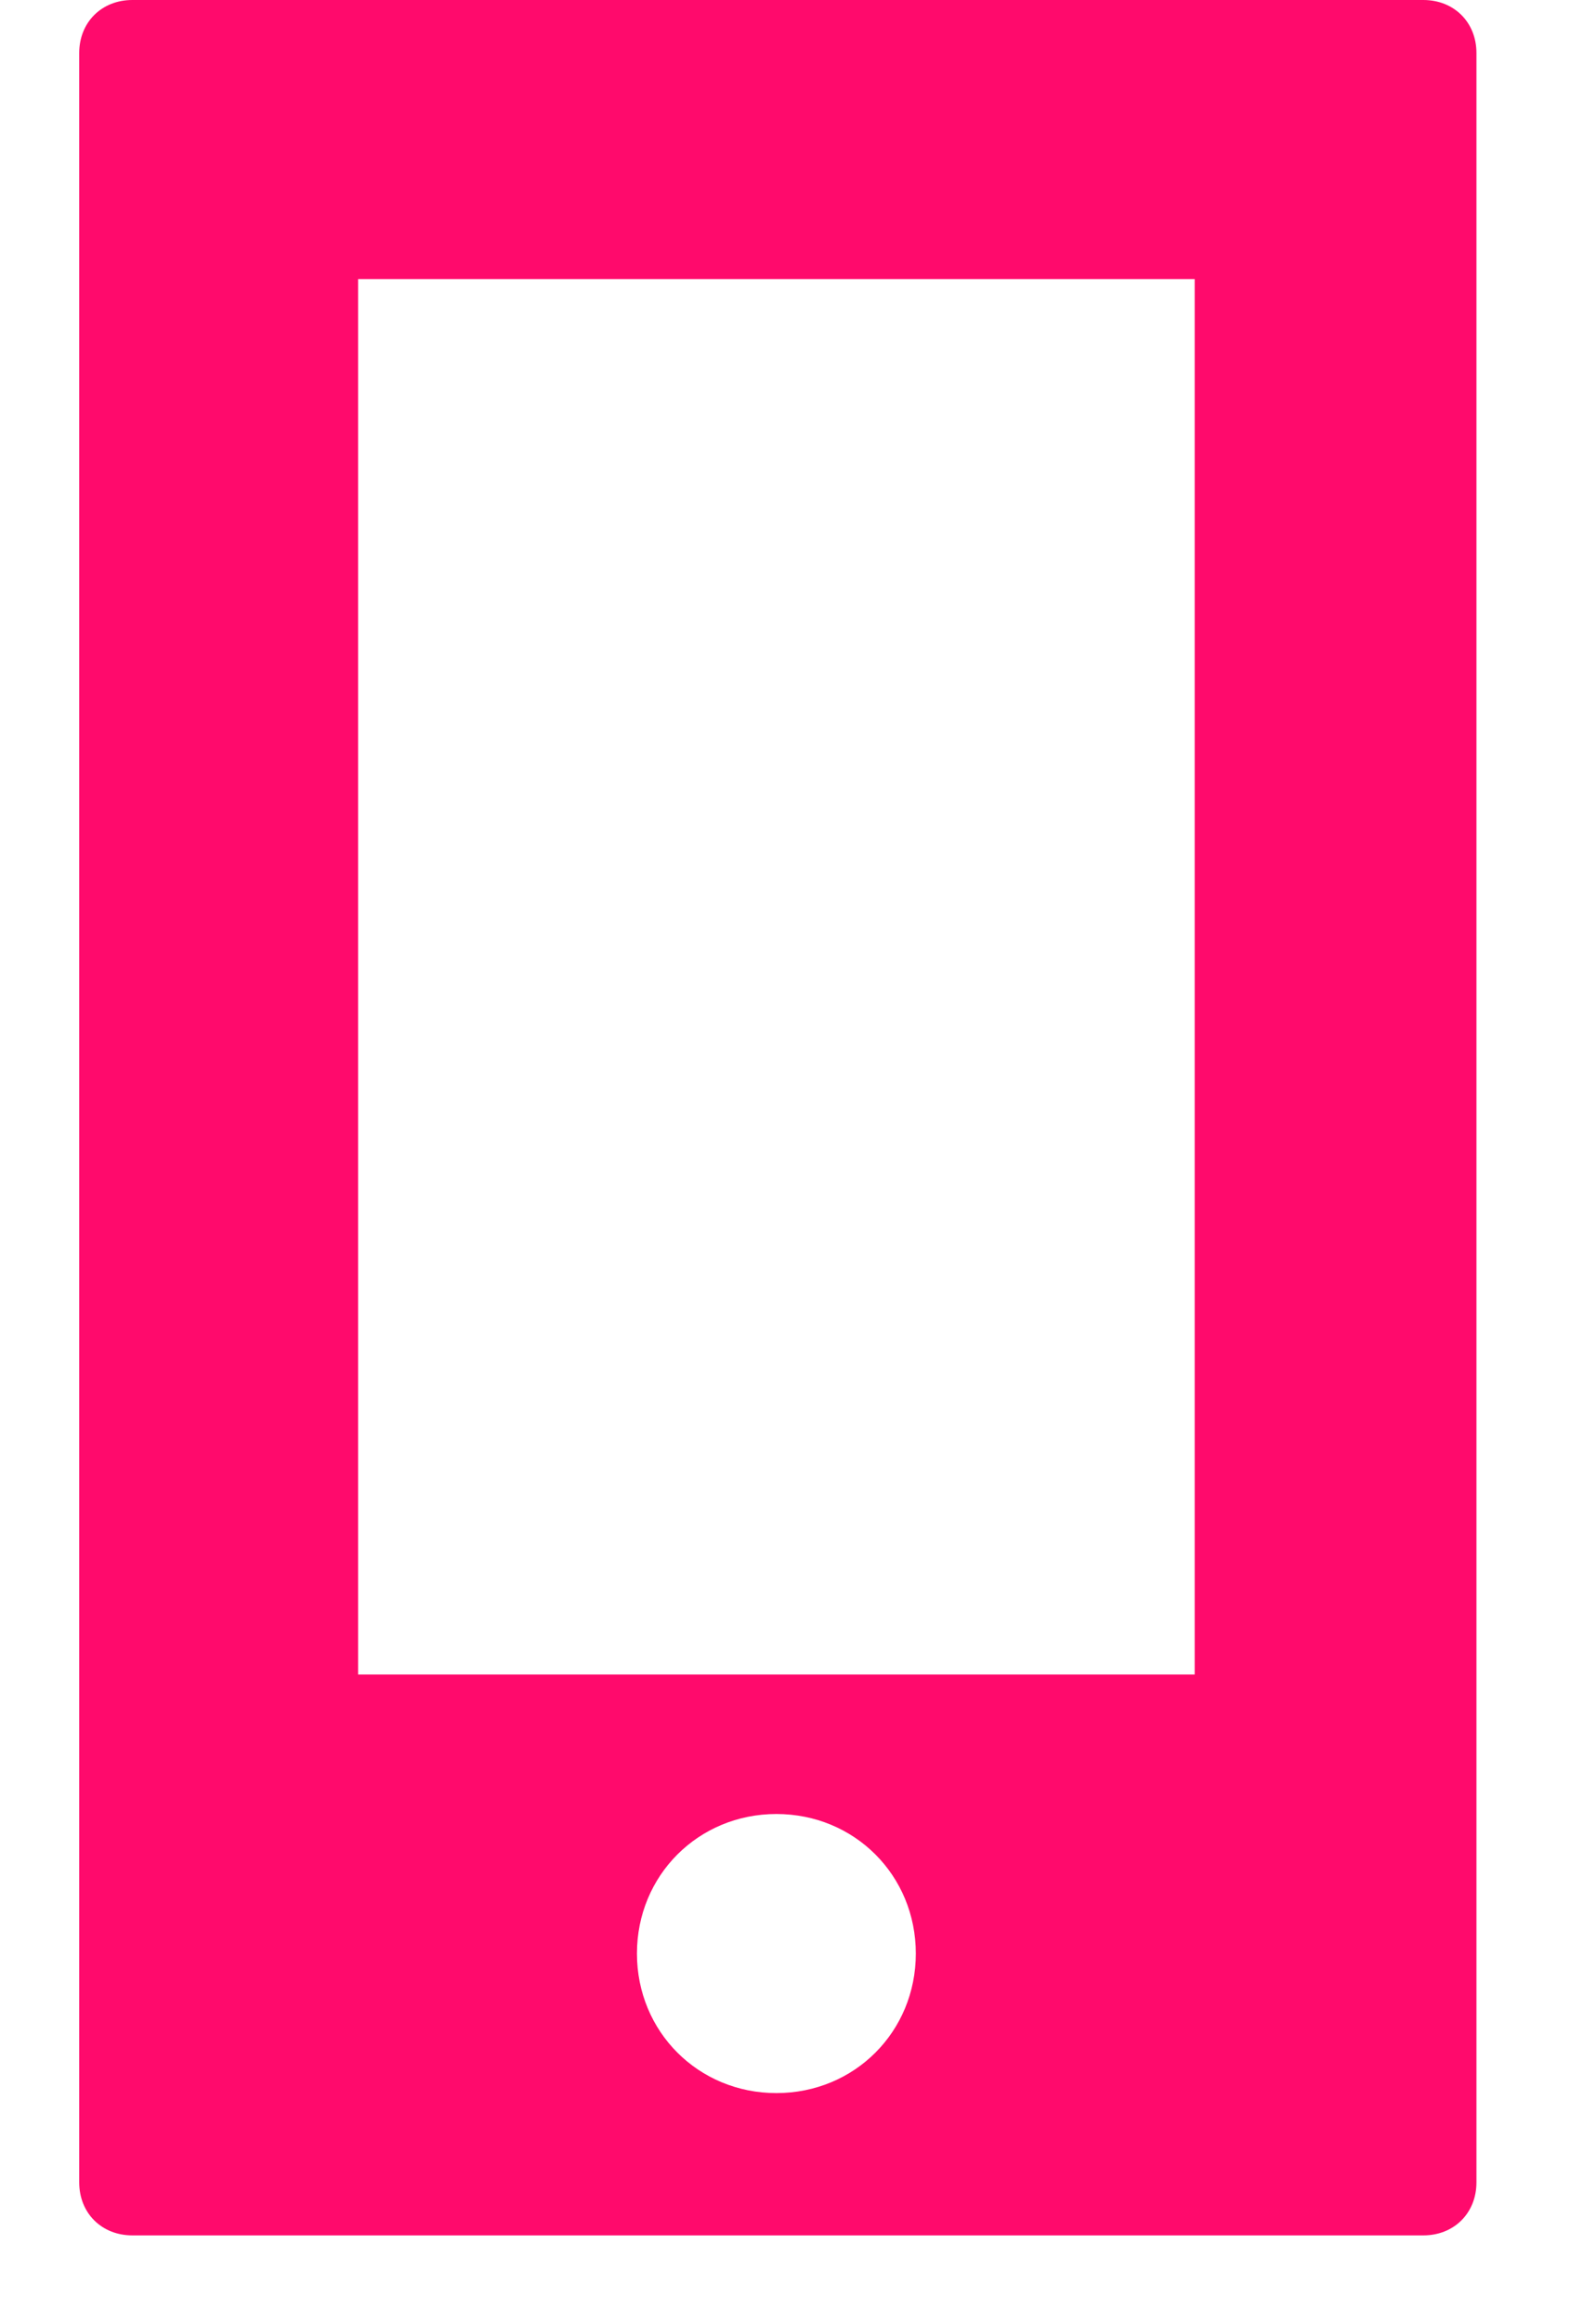<svg width="11" height="16" viewBox="0 0 11 16" fill="none" xmlns="http://www.w3.org/2000/svg">
<path d="M0.912 0C0.7 0 0.546 0.154 0.546 0.365V15.03C0.546 15.241 0.7 15.395 0.912 15.395H9.81C10.022 15.395 10.176 15.241 10.176 15.03V0.365C10.176 0.154 10.022 0 9.81 0L0.912 0ZM2.468 1.922H8.234V11.532H2.468V1.922ZM5.351 12.493C5.89 12.493 6.312 12.916 6.312 13.454C6.312 13.992 5.89 14.415 5.351 14.415C4.813 14.415 4.39 13.992 4.39 13.454C4.39 12.916 4.813 12.493 5.351 12.493Z" fill="#FF0A6C"/>
</svg>
